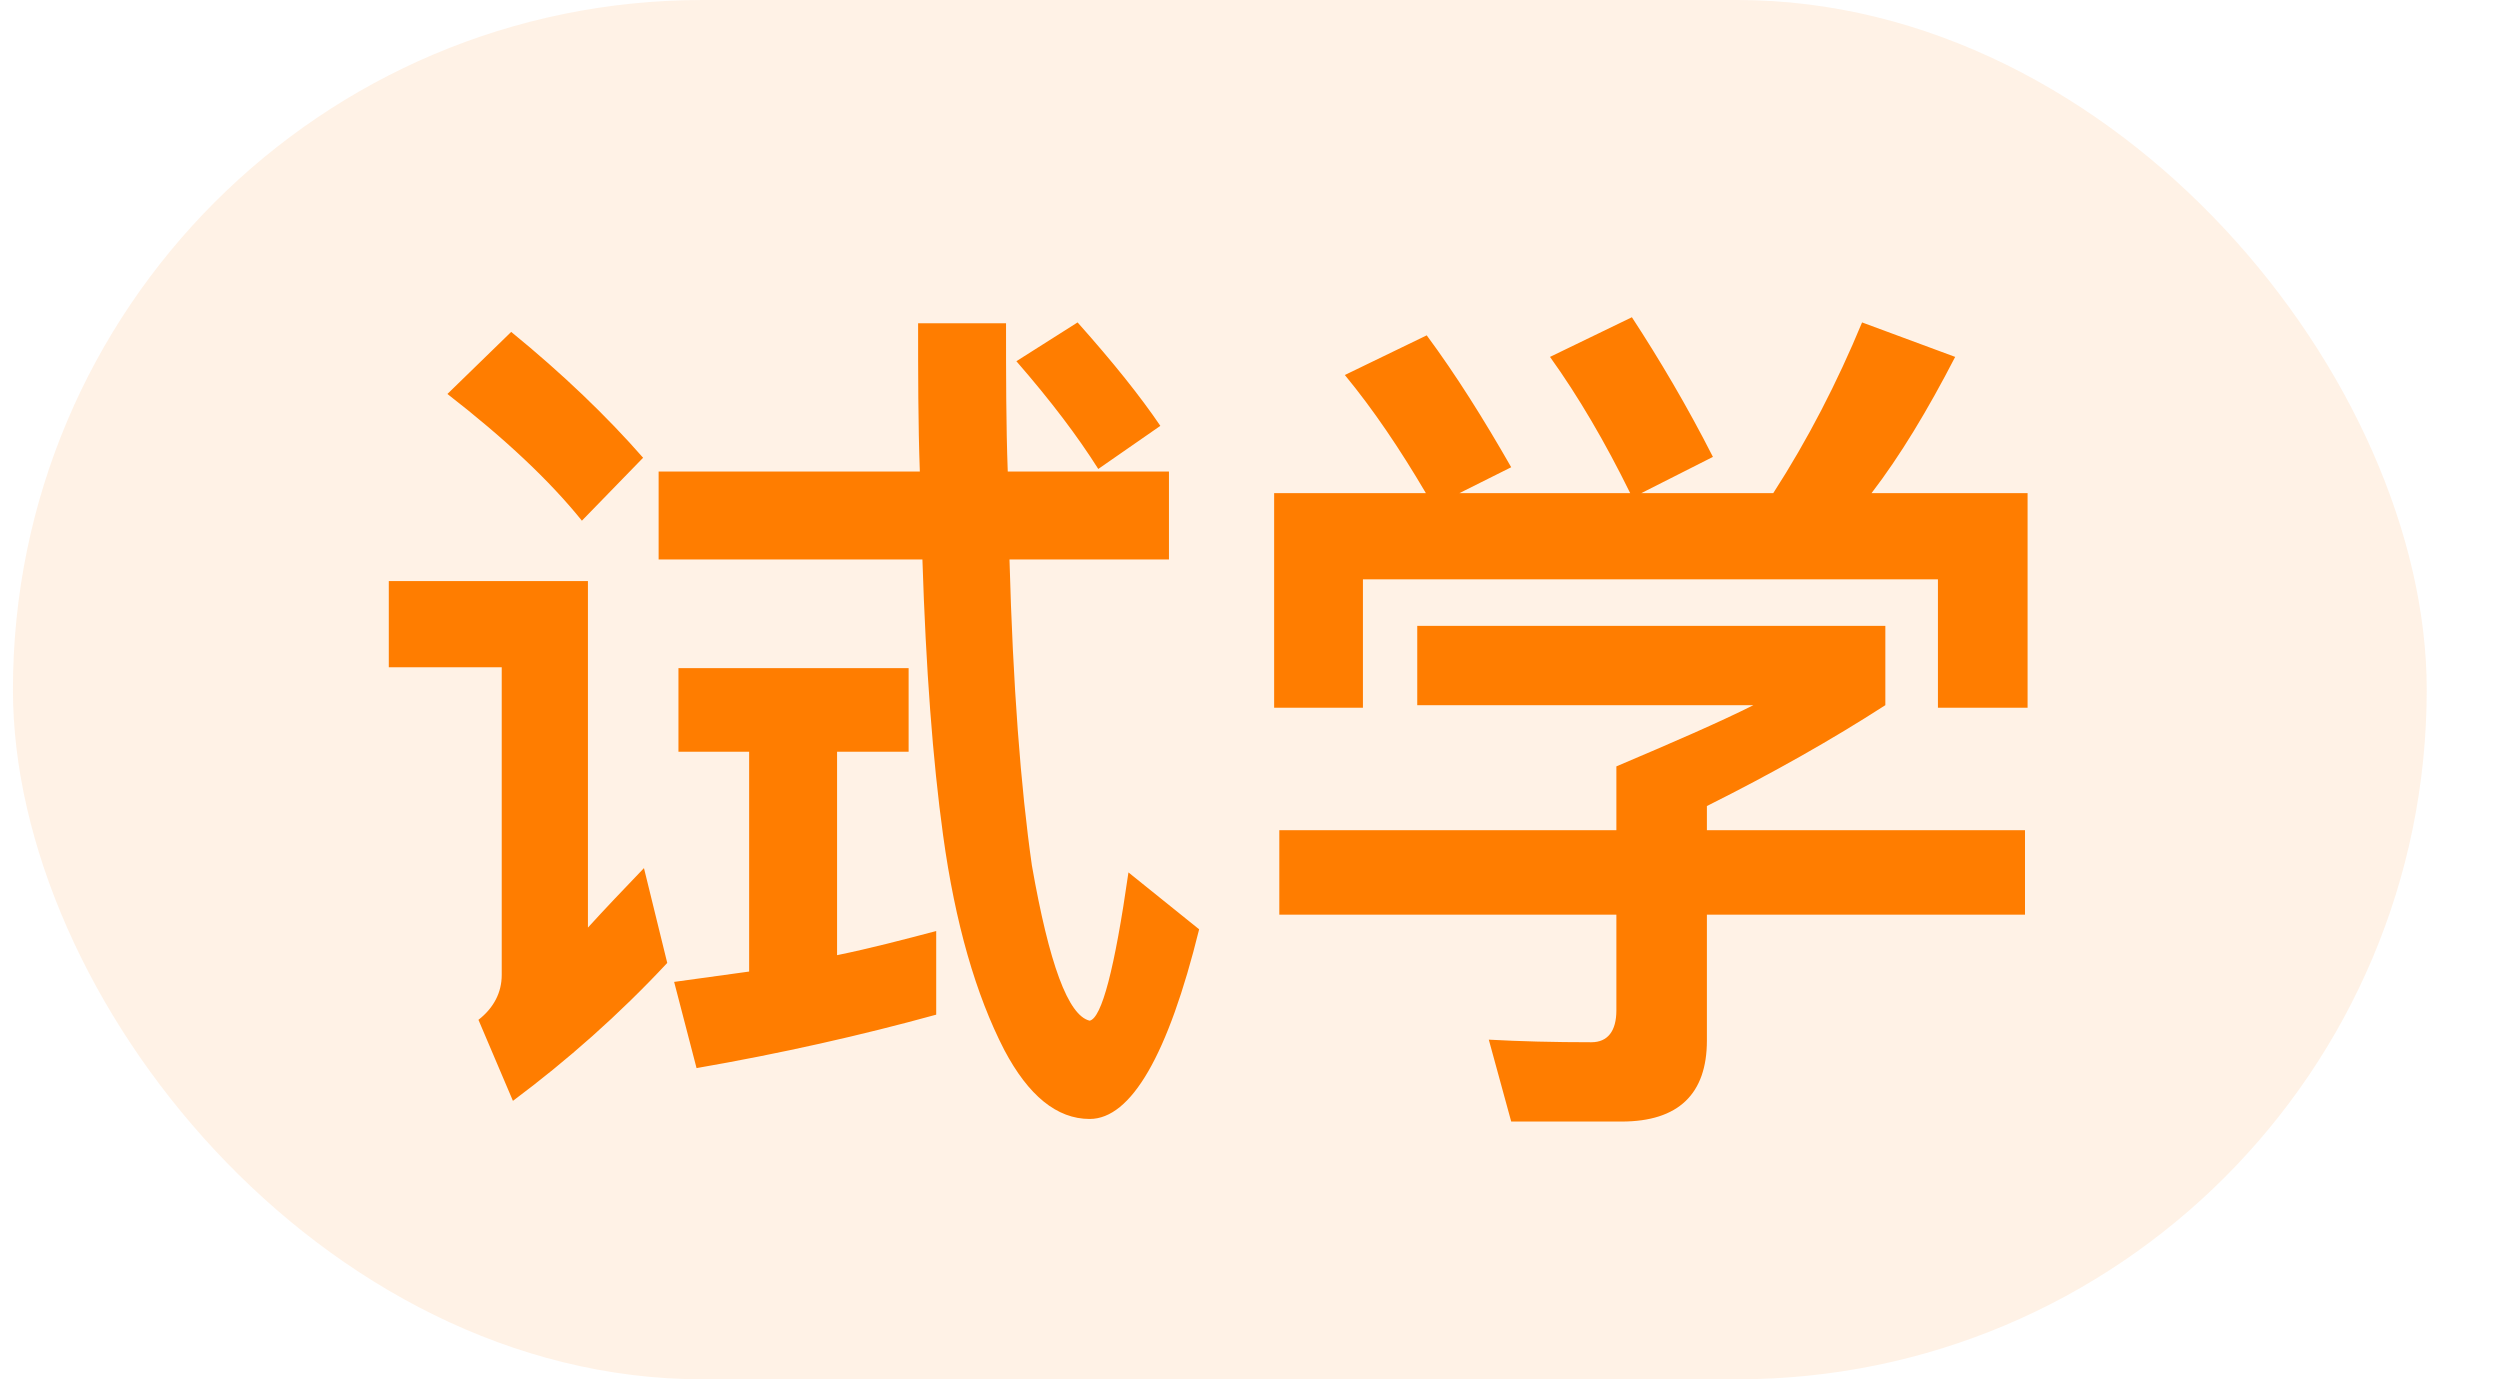<svg width="29" height="16" viewBox="0 0 29 16" fill="none" xmlns="http://www.w3.org/2000/svg">
<rect x="0.15" width="28" height="16" rx="8" fill="#FF7D00" fill-opacity="0.1"/>
<path d="M8.69 8.72V11.27L7.82 11.39L8.08 12.39C9.06 12.22 9.99 12.01 10.86 11.77V10.8C10.48 10.9 10.1 11 9.71 11.08V8.72H10.54V7.75H7.87V8.72H8.69ZM12.64 12.98C13.12 12.98 13.55 12.24 13.91 10.78L13.09 10.12C12.93 11.24 12.78 11.81 12.64 11.84C12.39 11.78 12.17 11.18 11.97 10.04C11.84 9.13 11.75 7.95 11.71 6.49H13.56V5.47H11.69C11.67 4.93 11.67 4.36 11.67 3.75H10.65C10.65 4.34 10.65 4.91 10.67 5.47H7.64V6.49H10.7C10.74 7.75 10.82 8.82 10.94 9.69C11.08 10.71 11.32 11.54 11.65 12.18C11.93 12.71 12.26 12.98 12.64 12.98ZM12.5 3.74L11.79 4.19C12.19 4.65 12.5 5.06 12.74 5.44L13.46 4.94C13.23 4.6 12.91 4.2 12.5 3.74ZM5.93 3.85L5.19 4.57C5.86 5.09 6.38 5.58 6.75 6.04L7.46 5.31C7.04 4.83 6.53 4.34 5.93 3.85ZM4.51 6.74V7.74H5.82V11.31C5.82 11.51 5.73 11.69 5.55 11.83L5.95 12.77C6.58 12.3 7.18 11.77 7.74 11.17L7.47 10.07C7.24 10.31 7.02 10.54 6.82 10.76V6.74H4.51ZM23.52 5.72H21.71C22.04 5.29 22.36 4.76 22.68 4.14L21.6 3.74C21.31 4.44 20.97 5.1 20.57 5.72H19.04L19.87 5.3C19.57 4.71 19.25 4.17 18.93 3.68L17.98 4.14C18.31 4.6 18.62 5.13 18.91 5.72H16.93L17.53 5.42C17.21 4.86 16.89 4.35 16.55 3.89L15.6 4.35C15.93 4.75 16.24 5.21 16.54 5.72H14.78V8.21H15.81V6.72H22.48V8.21H23.52V5.72ZM16.44 7.26V8.18H20.34C19.94 8.38 19.41 8.61 18.75 8.89V9.63H14.84V10.61H18.75V11.72C18.75 11.96 18.65 12.09 18.46 12.09C18.03 12.09 17.63 12.08 17.27 12.06L17.53 13.01H18.81C19.47 13.01 19.8 12.69 19.8 12.07V10.61H23.49V9.63H19.8V9.35C20.56 8.97 21.25 8.58 21.87 8.18V7.26H16.44Z" fill="#FF7D00"/>
</svg>
